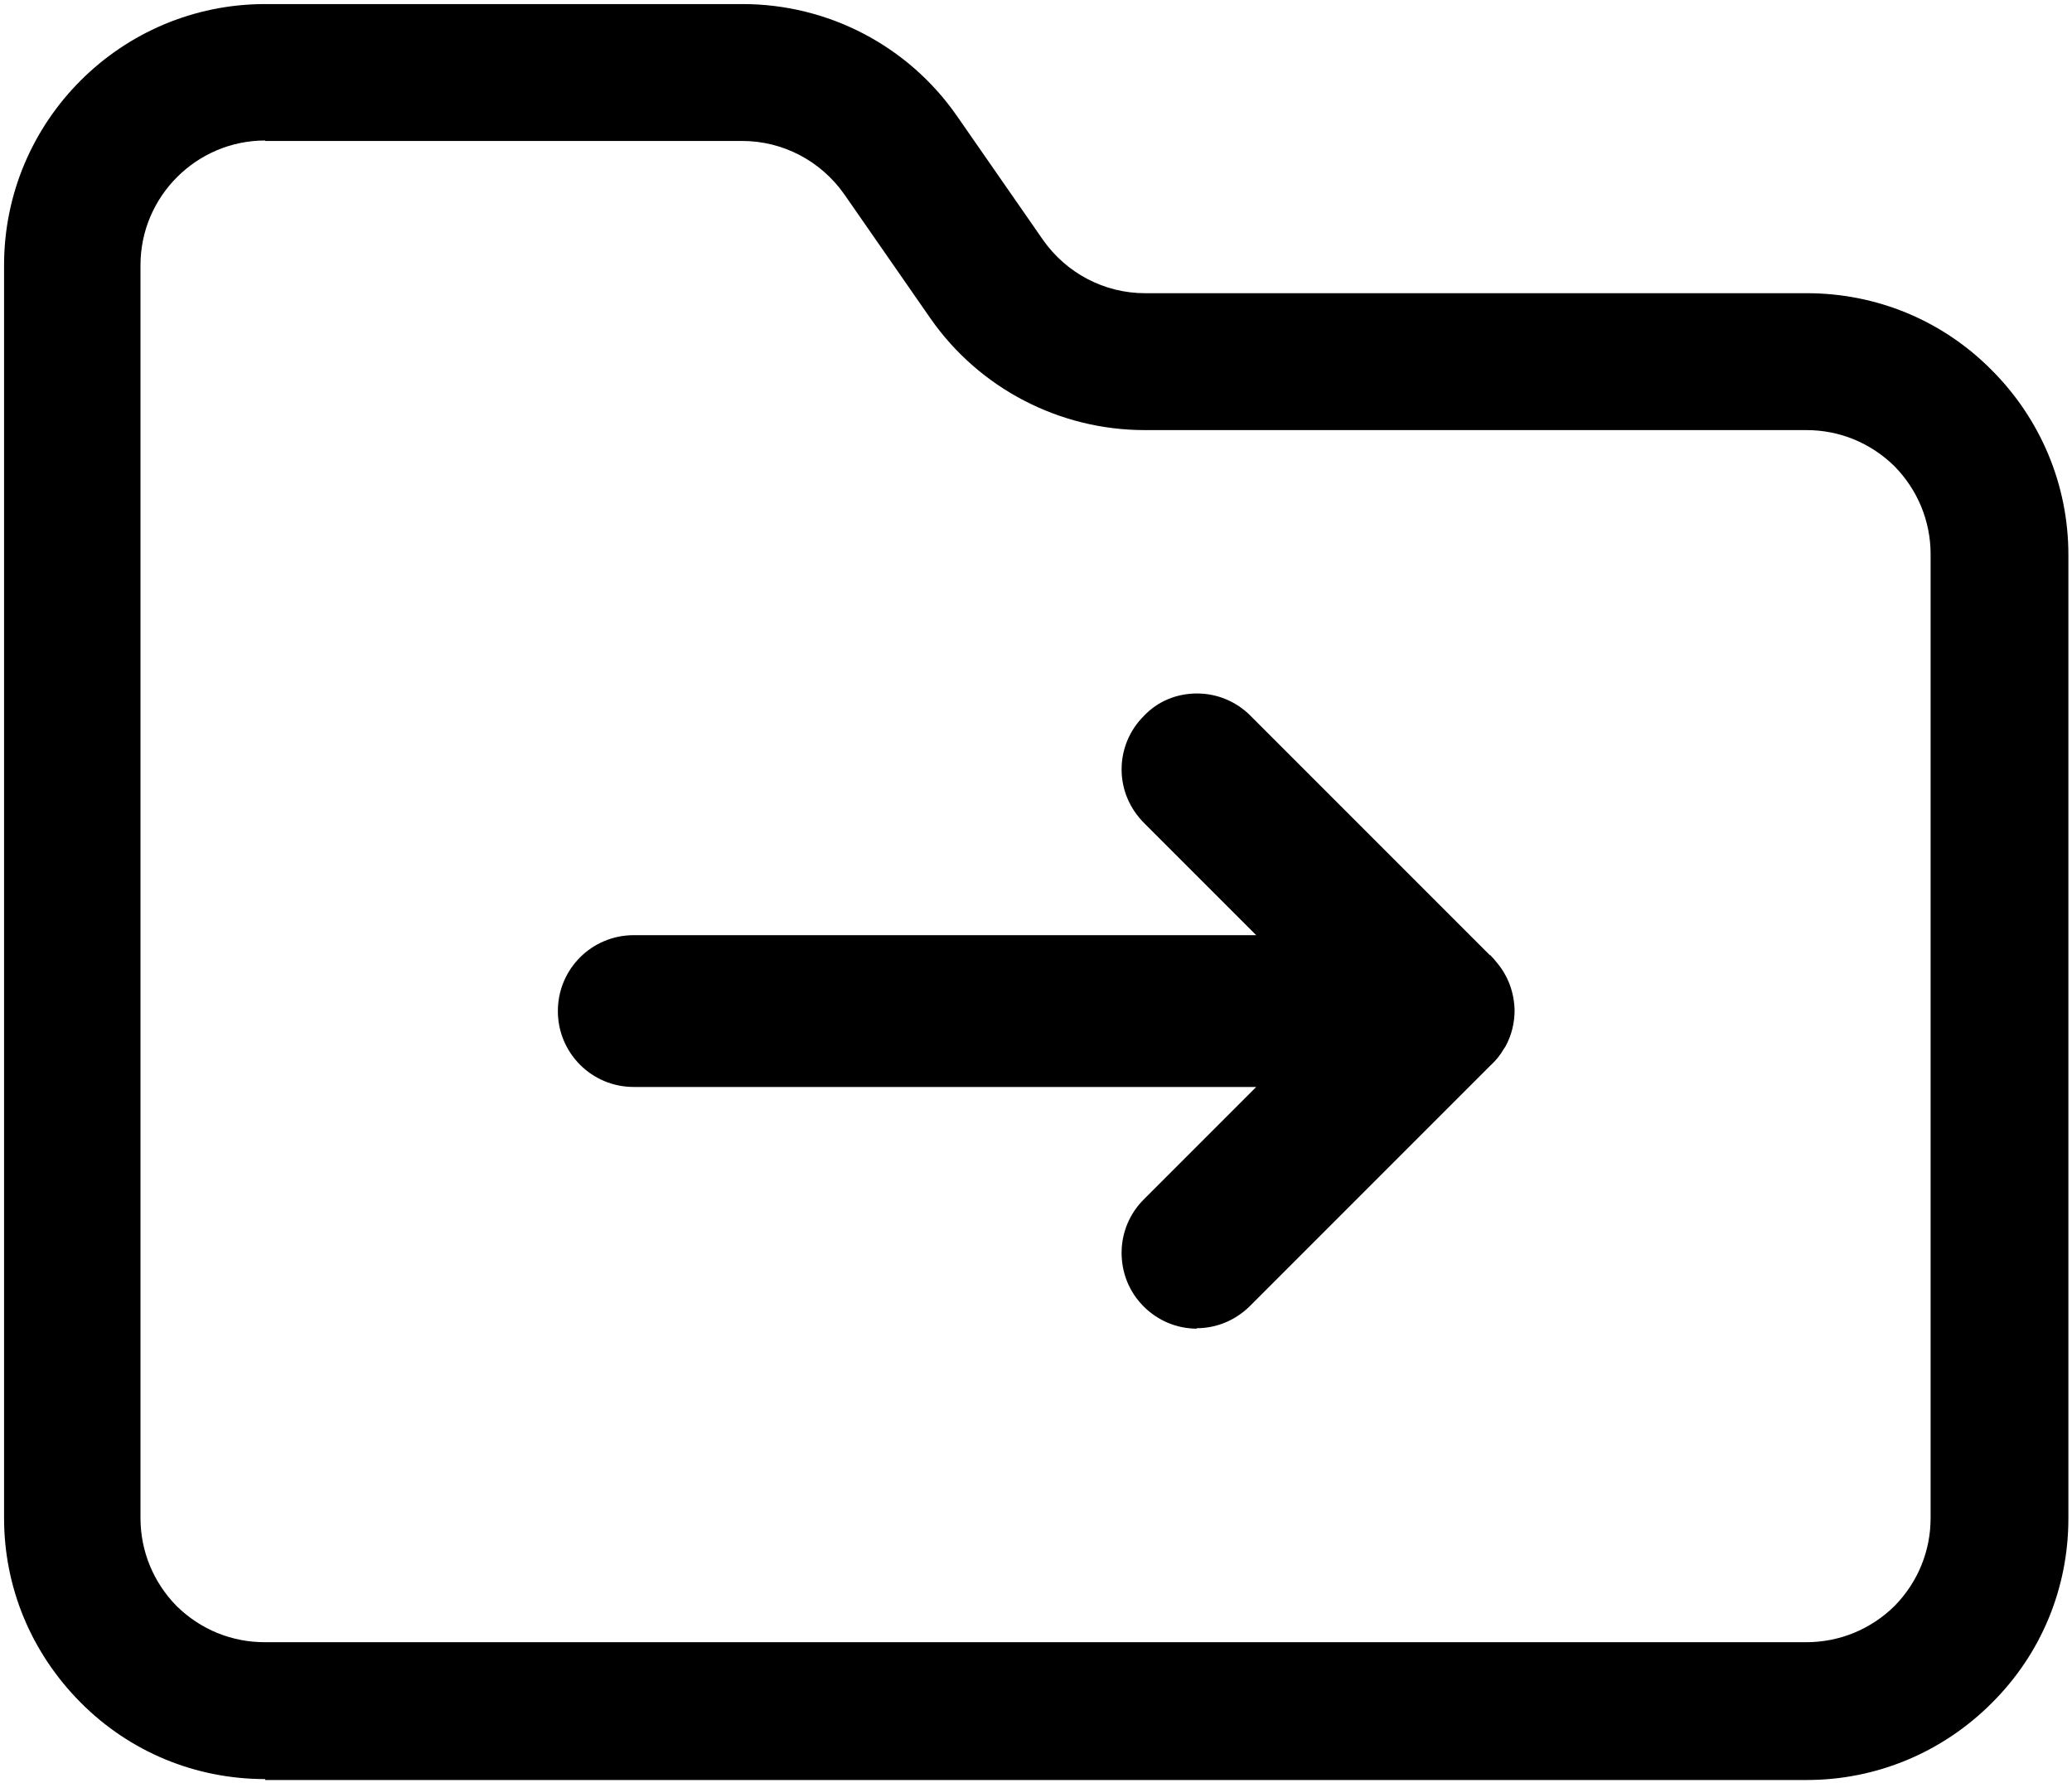 <?xml version="1.0" encoding="UTF-8"?>
<svg id="Ebene_1" xmlns="http://www.w3.org/2000/svg" version="1.1" viewBox="0 0 458.7 394.7">
  <!-- Generator: Adobe Illustrator 29.2.1, SVG Export Plug-In . SVG Version: 2.1.0 Build 116)  -->
  <defs>
    <style>
      .st0 {
        fill-rule: evenodd;
      }
    </style>
  </defs>
  <g id="Icon">
    <path class="st0" d="M58.7,393.8c-15.4,0-30-6-40.9-17S.9,351.4.9,336V58.7C.9,26.8,26.8.9,58.7.9h105.7c18.9,0,36.6,9.2,47.4,24.7l19.1,27.5c5.2,7.4,13.6,11.8,22.6,11.8h146.5c15.4,0,30,6,40.9,17,10.9,10.9,17,25.5,17,40.9v213.3c0,15.4-6,30-17,40.9-10.9,10.9-25.5,17-40.9,17H58.7ZM58.7,31.1c-15.2,0-27.6,12.4-27.6,27.6v277.3c0,7.4,2.9,14.3,8,19.5,5.3,5.2,12.2,8,19.5,8h341.3c7.4,0,14.3-2.9,19.5-8,5.2-5.3,8-12.2,8-19.5V122.7c0-7.4-2.9-14.3-8-19.5-5.3-5.2-12.2-8-19.5-8h-146.5c-18.8,0-36.6-9.2-47.4-24.7l-19.1-27.5c-5.2-7.4-13.6-11.8-22.6-11.8H58.7Z"/>
    <path class="st0" d="M265,294.1c-4.5,0-8.7-1.8-11.8-4.9h0c-3.2-3.2-4.9-7.4-4.9-11.9s1.8-8.7,4.9-11.8l24.9-24.9h-137.8c-9.3,0-16.8-7.5-16.8-16.8s7.5-16.8,16.8-16.8h137.8l-24.8-24.8c-3.2-3.2-5-7.4-5-11.9s1.8-8.7,4.9-11.8h0c3.1-3.3,7.3-5,11.8-5s8.7,1.8,11.8,4.9l53,53h.1c.6.6,1.1,1.2,1.5,1.7,2.5,3,3.8,6.6,3.9,10.5,0,2.9-.7,5.6-2,8l-.4.6c-.8,1.4-1.8,2.6-3,3.7l-.2.2-52.9,52.9c-3.2,3.2-7.4,5-11.9,5Z"/>
  </g>
</svg>